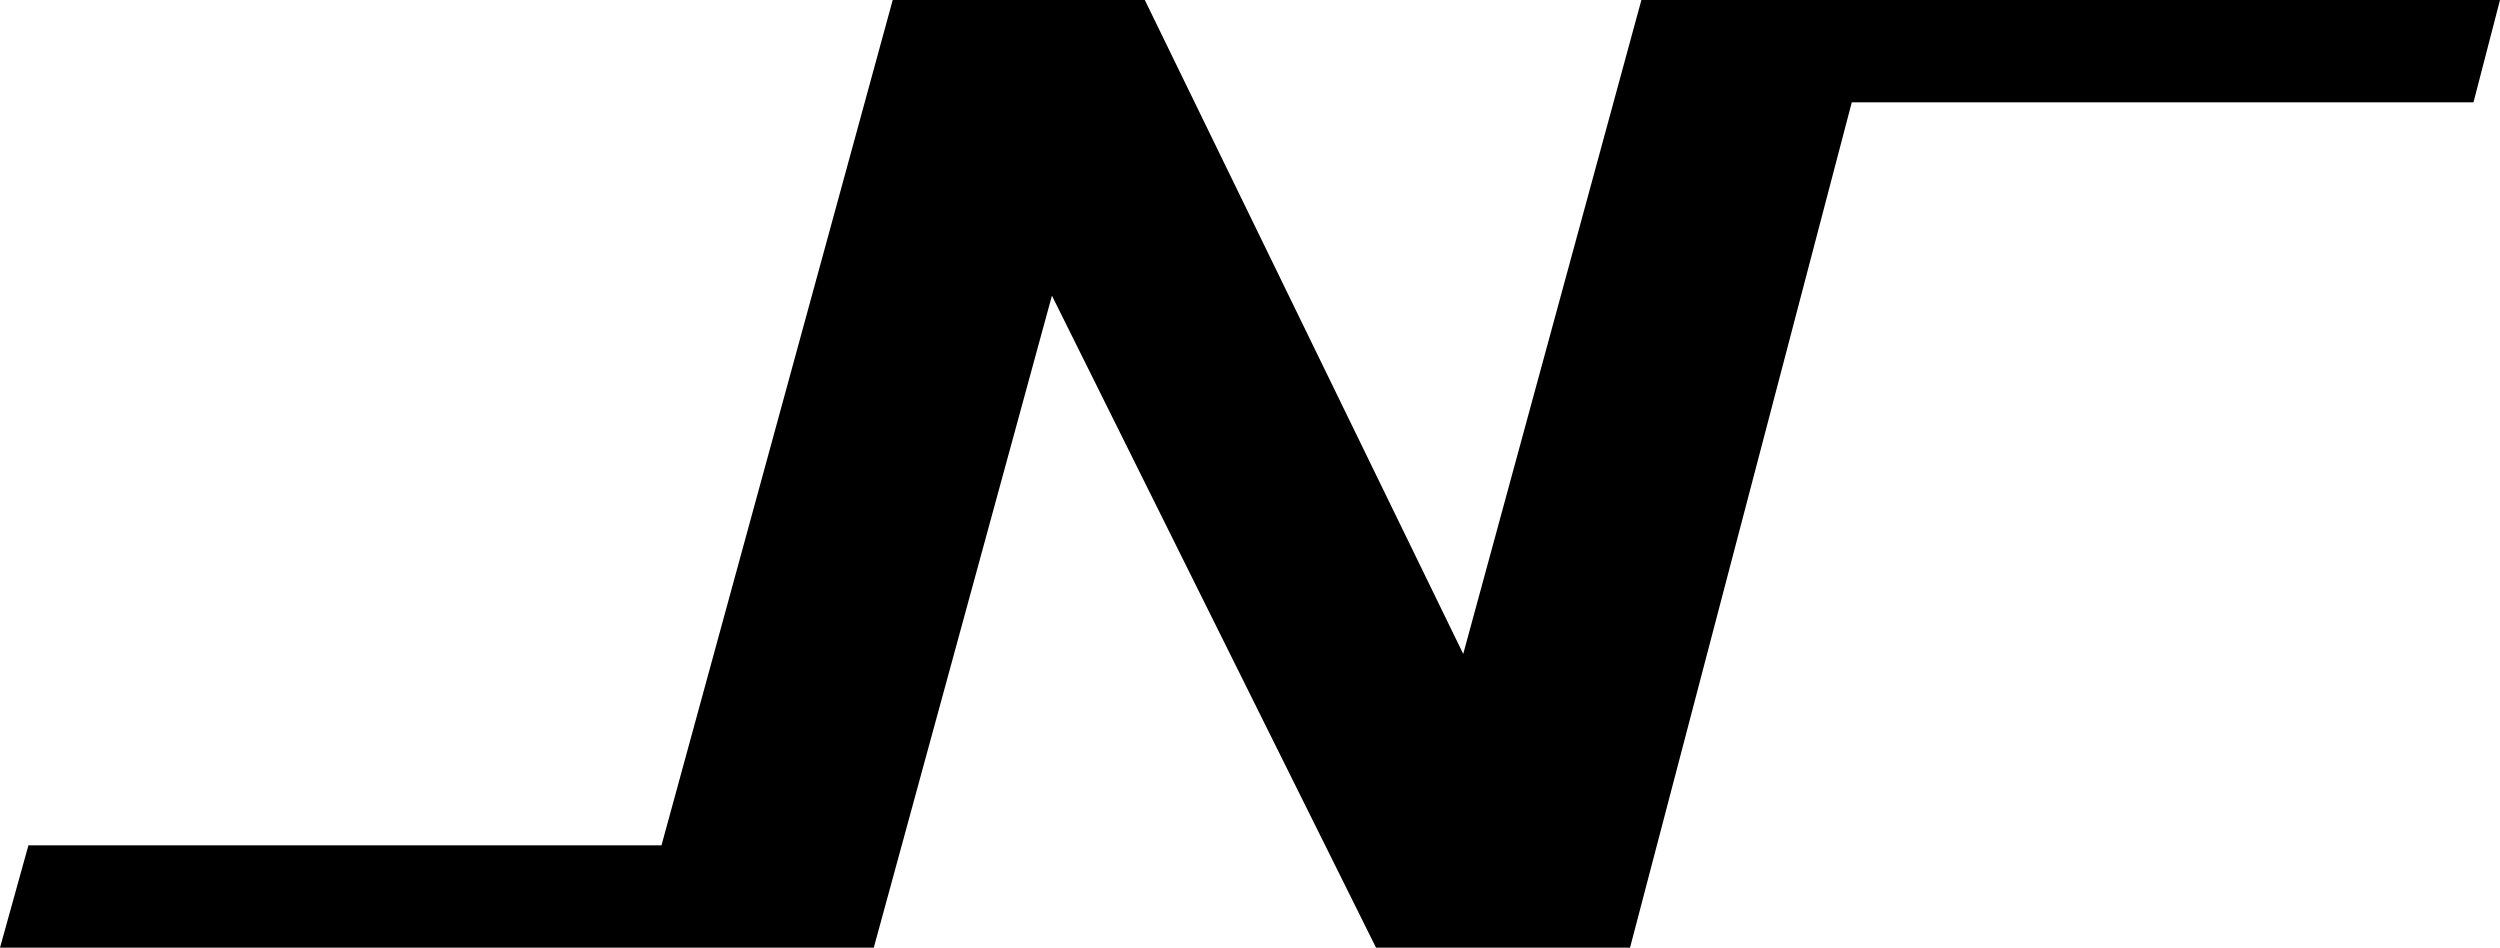 <svg xmlns="http://www.w3.org/2000/svg" xml:space="preserve" id="Layer_1" x="0" y="0" style="enable-background:new 0 0 131.9 50" version="1.1" viewBox="0 0 131.9 50"><path d="M1.5 44.6h33.4L47.1 0h13.3l16.8 34.5L86.6 0h45.3l-1.4 5.4H97.7L86 50H72.6L55.5 15.6 46.1 50H0z"/></svg>